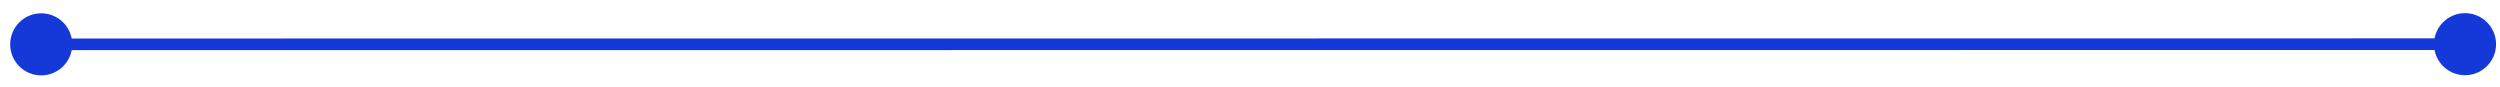 <?xml version="1.0" encoding="UTF-8"?> <svg xmlns="http://www.w3.org/2000/svg" width="172" height="6" viewBox="0 0 172 6" fill="none"> <path d="M0.7 3.051C0.7 4.23 1.656 5.186 2.836 5.186C4.015 5.186 4.971 4.23 4.971 3.05C4.971 1.871 4.015 0.915 2.835 0.915C1.656 0.915 0.7 1.871 0.7 3.051ZM167.458 3.04C167.458 4.219 168.414 5.175 169.593 5.175C170.773 5.175 171.729 4.219 171.729 3.039C171.728 1.86 170.772 0.904 169.593 0.904C168.414 0.904 167.458 1.86 167.458 3.04ZM2.835 3.451L169.593 3.44L169.593 2.639L2.835 2.65L2.835 3.451Z" fill="#1539D8"></path> </svg> 